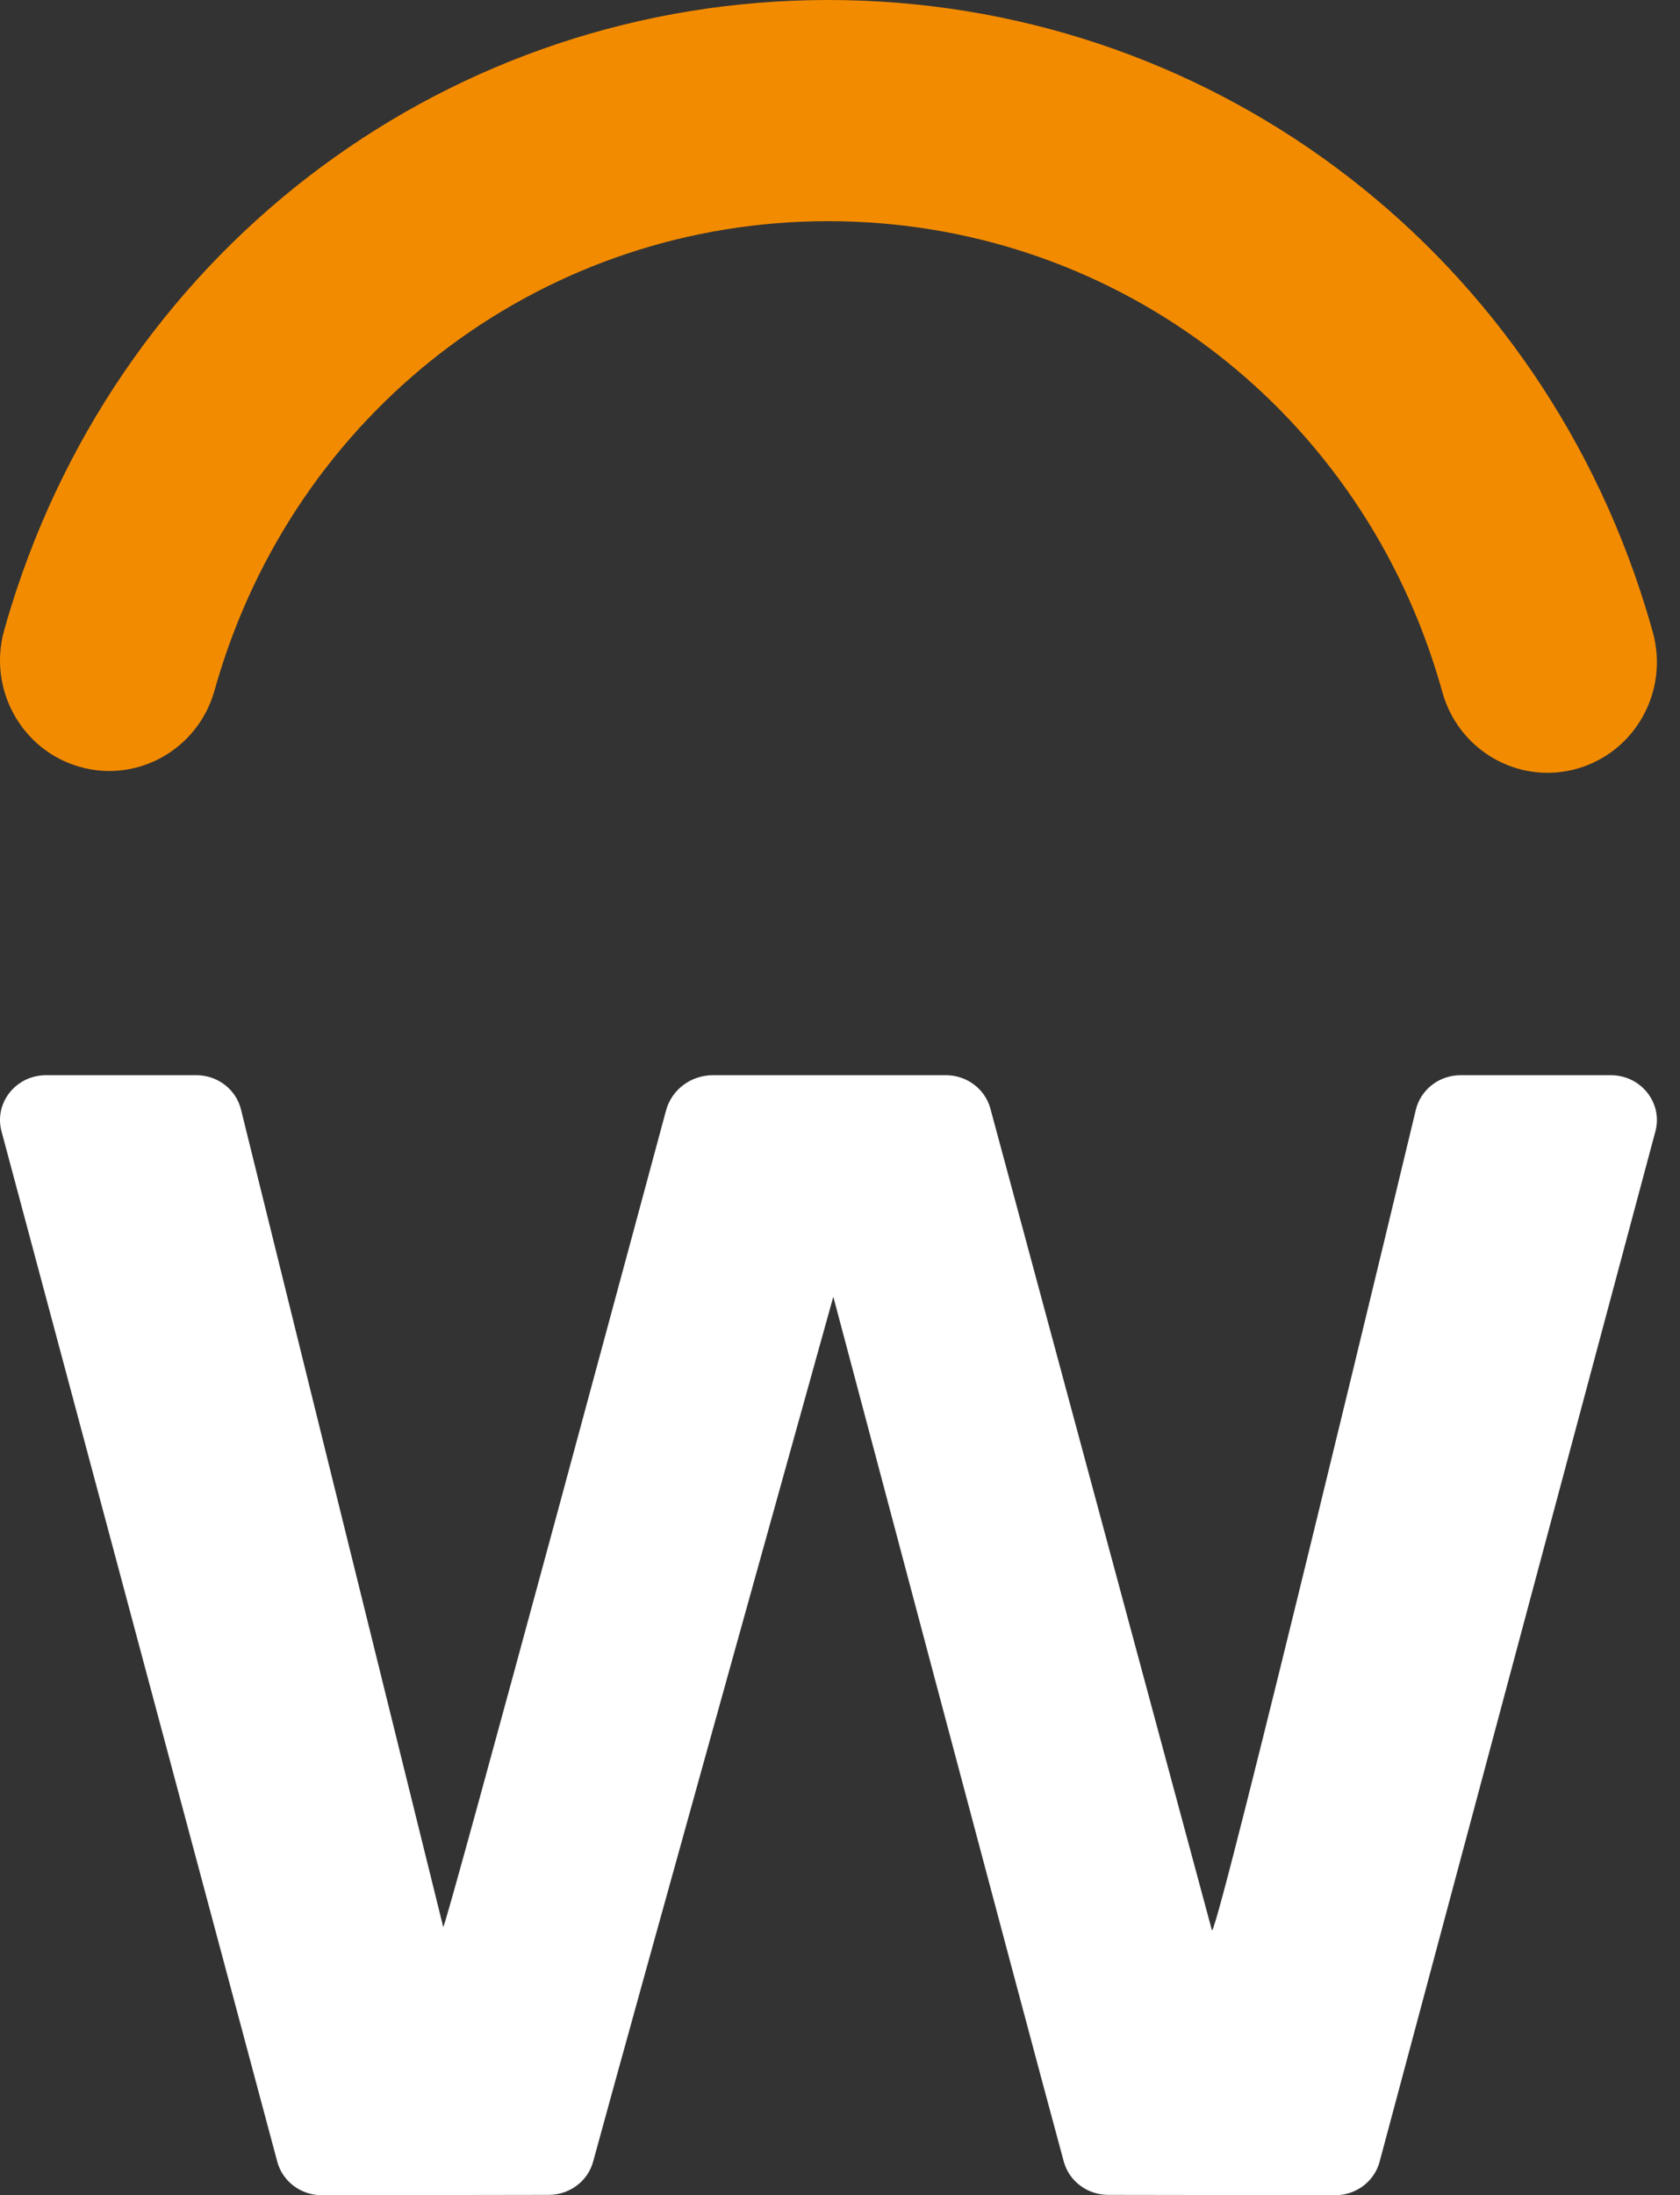 <svg width="49" height="64" viewBox="0 0 49 64" fill="none" xmlns="http://www.w3.org/2000/svg">
<rect x="0" y="0" width="49" height="64" fill="#333333" stroke="none"/>
<path fill-rule="evenodd" clip-rule="evenodd" d="M1.342 31.347H5.728C6.35 31.347 6.89 31.765 7.031 32.356L12.928 56.183C13.01 56.184 19.426 32.375 19.426 32.375C19.589 31.769 20.151 31.347 20.794 31.347H27.589C28.199 31.347 28.732 31.748 28.887 32.323L35.35 56.285C35.589 56.134 41.295 32.356 41.295 32.356C41.438 31.765 41.977 31.347 42.599 31.347H46.982C47.862 31.347 48.505 32.157 48.282 32.986L40.239 63.022C40.087 63.594 39.561 63.995 38.956 64L32.323 63.99C31.714 63.989 31.183 63.593 31.027 63.02C29.893 58.857 24.305 37.805 24.305 37.805C24.305 37.805 18.433 58.856 17.3 63.02C17.144 63.593 16.613 63.989 16.005 63.99L9.371 64C8.766 63.995 8.24 63.594 8.087 63.022L0.044 32.983C-0.178 32.155 0.463 31.347 1.342 31.347Z" fill="white"/>
<path fill-rule="evenodd" clip-rule="evenodd" d="M45.136 22.531C45.419 22.531 45.707 22.492 45.994 22.412C47.69 21.933 48.681 20.155 48.209 18.44C48.14 18.191 48.067 17.943 47.991 17.697C44.712 7.112 35.133 0 24.156 0C13.193 0 3.618 7.1 0.331 17.668C0.258 17.901 0.188 18.137 0.122 18.374C-0.359 20.087 0.625 21.869 2.319 22.355C4.012 22.841 5.775 21.846 6.256 20.133C6.306 19.956 6.357 19.78 6.412 19.605C8.86 11.734 15.991 6.448 24.156 6.448C32.332 6.448 39.465 11.743 41.906 19.624C41.962 19.805 42.016 19.988 42.067 20.172C42.46 21.597 43.741 22.531 45.136 22.531Z" fill="#F38B00"/>
</svg>
